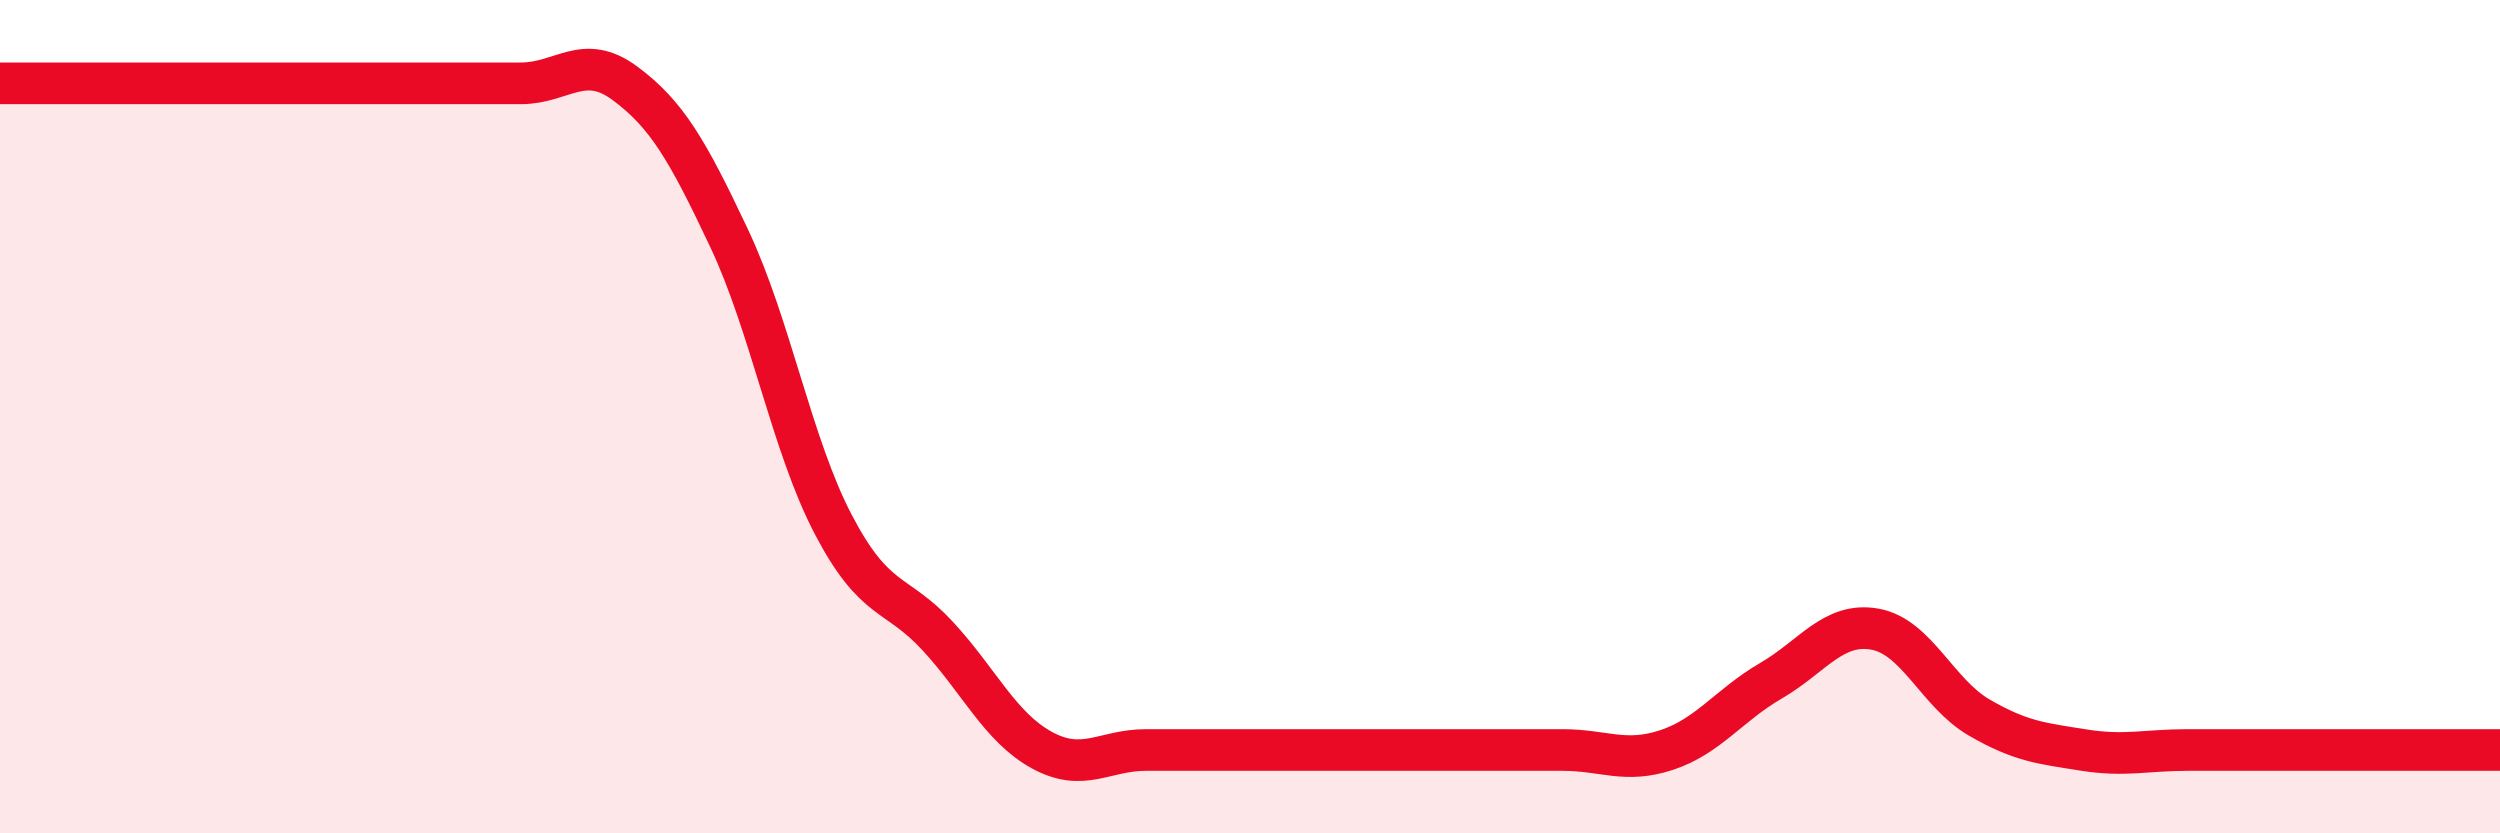 
    <svg width="60" height="20" viewBox="0 0 60 20" xmlns="http://www.w3.org/2000/svg">
      <path
        d="M 0,2 C 0.5,2 1.5,2 2.5,2 C 3.5,2 4,2 5,2 C 6,2 6.5,2 7.5,2 C 8.5,2 9,2 10,2 C 11,2 11.5,2 12.5,2 C 13.5,2 14,1.26 15,2 C 16,2.74 16.5,3.6 17.5,5.72 C 18.5,7.84 19,10.68 20,12.59 C 21,14.5 21.5,14.18 22.5,15.26 C 23.5,16.34 24,17.45 25,18 C 26,18.55 26.5,18 27.5,18 C 28.5,18 29,18 30,18 C 31,18 31.5,18 32.5,18 C 33.5,18 34,18 35,18 C 36,18 36.5,18 37.5,18 C 38.5,18 39,18.33 40,18 C 41,17.67 41.5,16.92 42.5,16.34 C 43.5,15.76 44,14.92 45,15.1 C 46,15.28 46.5,16.64 47.5,17.22 C 48.5,17.8 49,17.84 50,18 C 51,18.16 51.5,18 52.5,18 C 53.5,18 53.5,18 55,18 C 56.5,18 59,18 60,18L60 20L0 20Z"
        fill="#EB0A25"
        opacity="0.1"
        stroke-linecap="round"
        stroke-linejoin="round"
      />
      <path
        d="M 0,2 C 0.5,2 1.5,2 2.5,2 C 3.5,2 4,2 5,2 C 6,2 6.5,2 7.5,2 C 8.5,2 9,2 10,2 C 11,2 11.5,2 12.5,2 C 13.5,2 14,1.26 15,2 C 16,2.74 16.5,3.6 17.5,5.72 C 18.5,7.84 19,10.68 20,12.59 C 21,14.5 21.5,14.18 22.5,15.26 C 23.5,16.34 24,17.45 25,18 C 26,18.55 26.5,18 27.5,18 C 28.5,18 29,18 30,18 C 31,18 31.5,18 32.5,18 C 33.5,18 34,18 35,18 C 36,18 36.5,18 37.5,18 C 38.5,18 39,18.33 40,18 C 41,17.67 41.5,16.92 42.5,16.34 C 43.5,15.76 44,14.92 45,15.1 C 46,15.28 46.5,16.64 47.5,17.22 C 48.5,17.8 49,17.84 50,18 C 51,18.16 51.5,18 52.5,18 C 53.5,18 53.5,18 55,18 C 56.5,18 59,18 60,18"
        stroke="#EB0A25"
        stroke-width="1"
        fill="none"
        stroke-linecap="round"
        stroke-linejoin="round"
      />
    </svg>
  